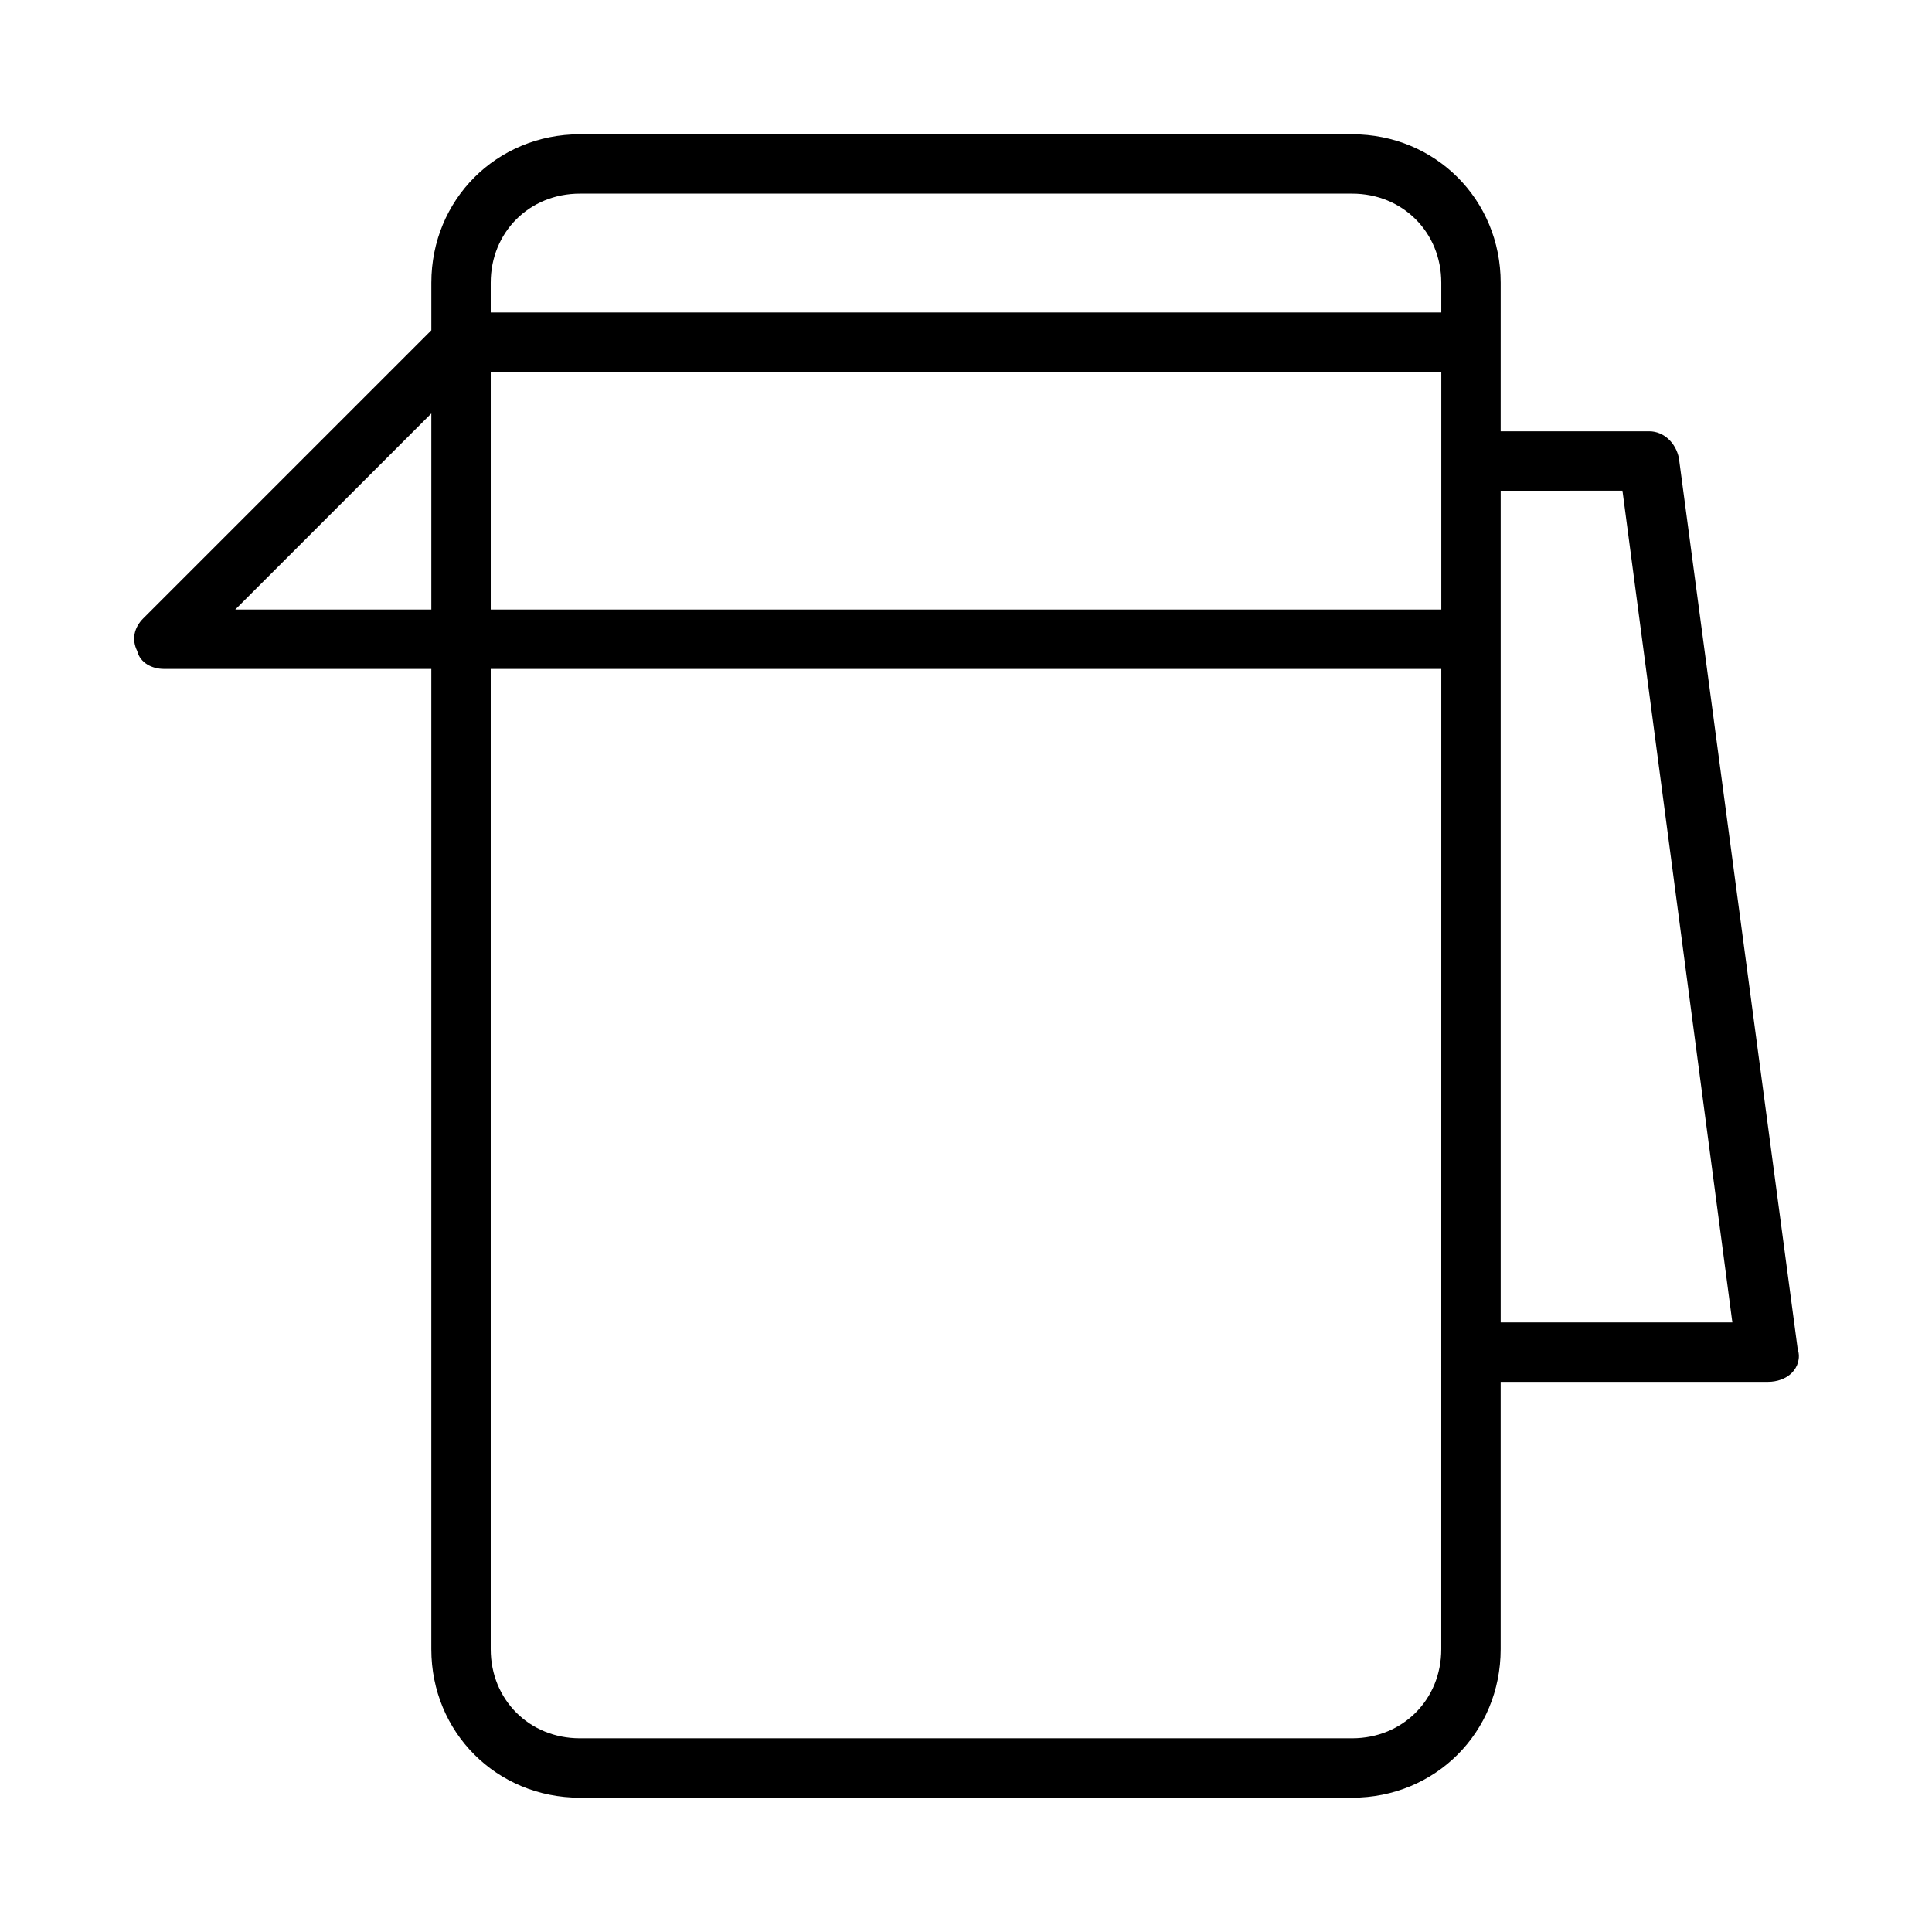 <?xml version="1.0" encoding="UTF-8"?>
<!-- Uploaded to: SVG Repo, www.svgrepo.com, Generator: SVG Repo Mixer Tools -->
<svg fill="#000000" width="800px" height="800px" version="1.1" viewBox="144 144 512 512" xmlns="http://www.w3.org/2000/svg">
 <path d="m180.37 316.55c0.789 3.148 3.938 4.723 7.086 4.723h70.848v259.78c0 22.043 17.32 39.359 39.359 39.359h204.67c22.043 0 39.359-17.32 39.359-39.359v-70.848h70.848c2.363 0 4.723-0.789 6.297-2.363 1.574-1.574 2.363-3.938 1.574-6.297l-31.488-236.16c-0.789-3.938-3.938-7.086-7.871-7.086h-39.359l0.004-39.359c0-22.043-17.32-39.359-39.359-39.359h-204.67c-22.043 0-39.359 17.32-39.359 39.359v12.594l-76.359 76.359c-2.363 2.363-3.152 5.512-1.578 8.66zm345.58 264.5c0 13.383-10.234 23.617-23.617 23.617h-204.67c-13.383 0-23.617-10.234-23.617-23.617v-259.78h251.91zm-251.9-338.5h251.91v62.977h-251.91zm299.92 31.488 29.125 220.42-61.398-0.004v-220.41zm-276.3-78.723h204.67c13.383 0 23.617 10.234 23.617 23.617v7.871h-251.91v-7.871c0-13.383 10.234-23.617 23.617-23.617zm-39.363 58.254v51.957h-51.953z"/>
</svg>